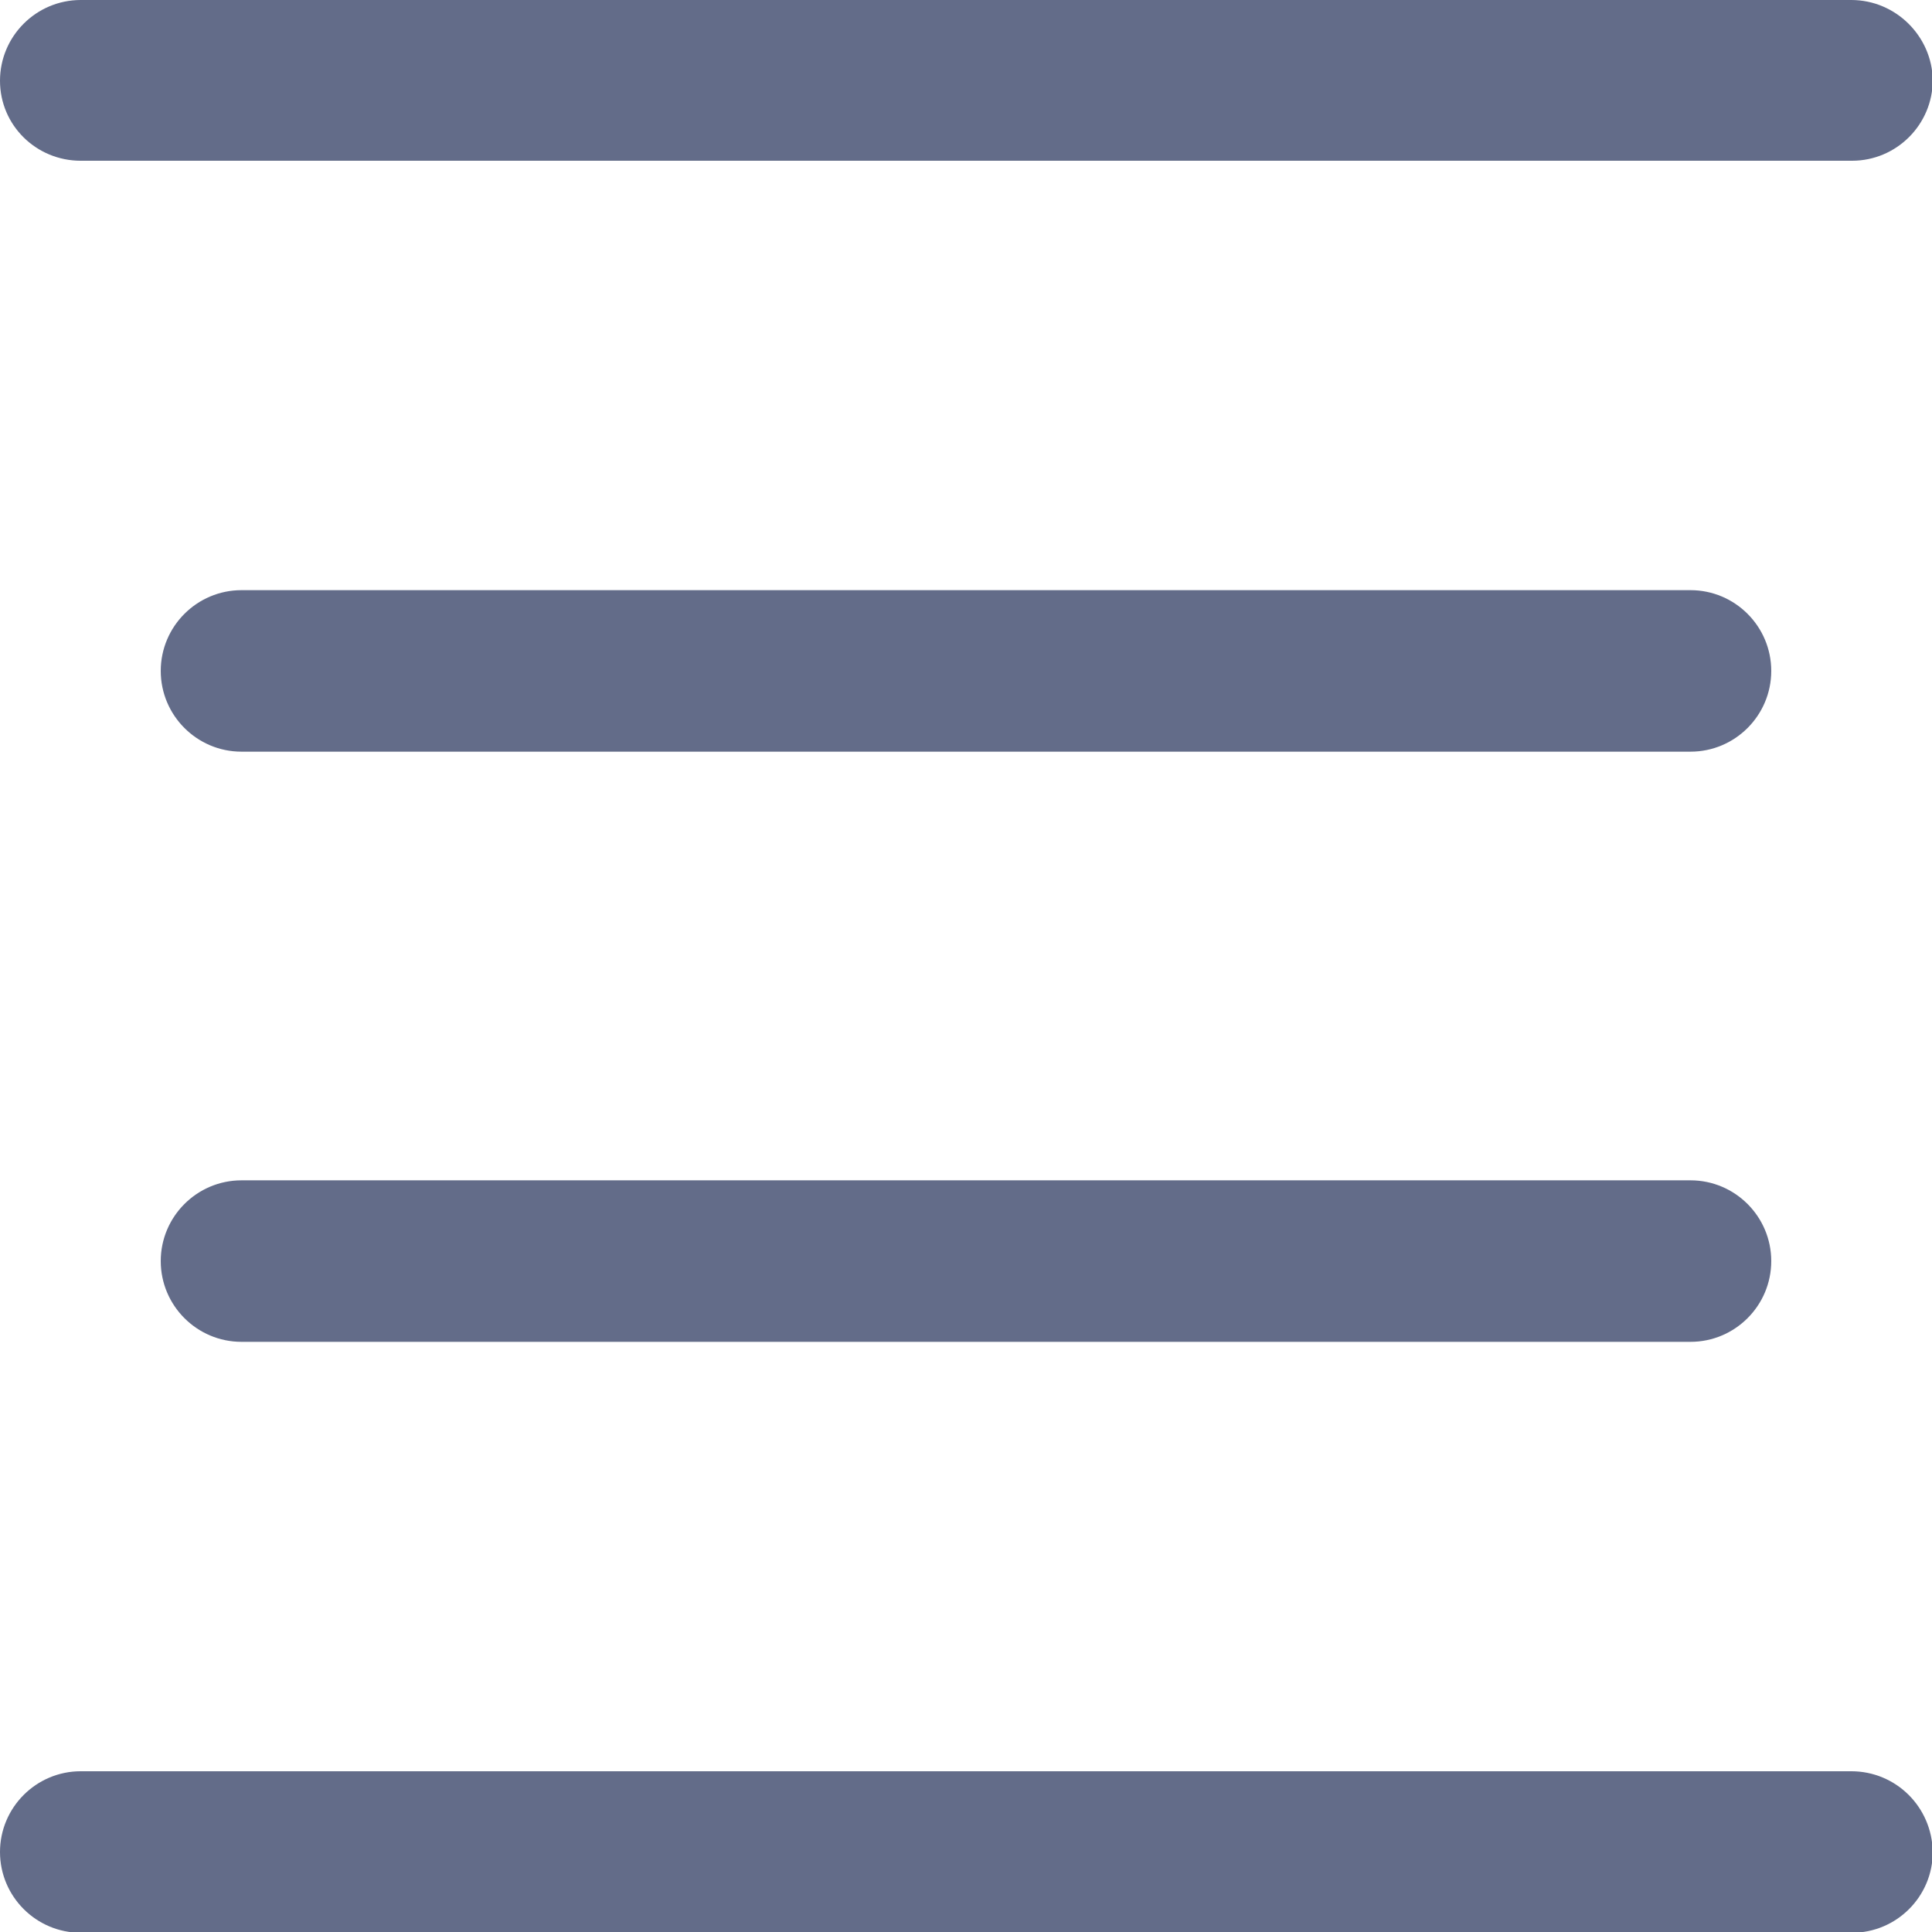 <?xml version="1.0" encoding="utf-8"?>
<!-- Generator: Adobe Illustrator 18.0.0, SVG Export Plug-In . SVG Version: 6.00 Build 0)  -->
<!DOCTYPE svg PUBLIC "-//W3C//DTD SVG 1.1//EN" "http://www.w3.org/Graphics/SVG/1.1/DTD/svg11.dtd">
<svg version="1.1" id="图层_1" xmlns="http://www.w3.org/2000/svg" xmlns:xlink="http://www.w3.org/1999/xlink" x="0px" y="0px"
	 viewBox="0 0 256 256" enable-background="new 0 0 256 256" xml:space="preserve">
<g>
	<path fill="#636C89" d="M10.7,21.3h234.7c5.9,0,10.7-4.8,10.7-10.7C256,4.8,251.2,0,245.3,0H10.7C4.8,0,0,4.8,0,10.7
		C0,16.6,4.8,21.3,10.7,21.3z"/>
	<path fill="#636C89" d="M224,78.2H32c-5.9,0-10.7,4.8-10.7,10.7c0,5.9,4.8,10.7,10.7,10.7h192c5.9,0,10.7-4.8,10.7-10.7
		C234.7,83,229.9,78.2,224,78.2z"/>
	<path fill="#636C89" d="M224,156.4H32c-5.9,0-10.7,4.8-10.7,10.7s4.8,10.7,10.7,10.7h192c5.9,0,10.7-4.8,10.7-10.7
		S229.9,156.4,224,156.4z"/>
	<path fill="#636C89" d="M245.3,234.7H10.7c-5.9,0-10.7,4.8-10.7,10.7c0,5.9,4.8,10.7,10.7,10.7h234.7c5.9,0,10.7-4.8,10.7-10.7
		C256,239.4,251.2,234.7,245.3,234.7z"/>
</g>
</svg>
